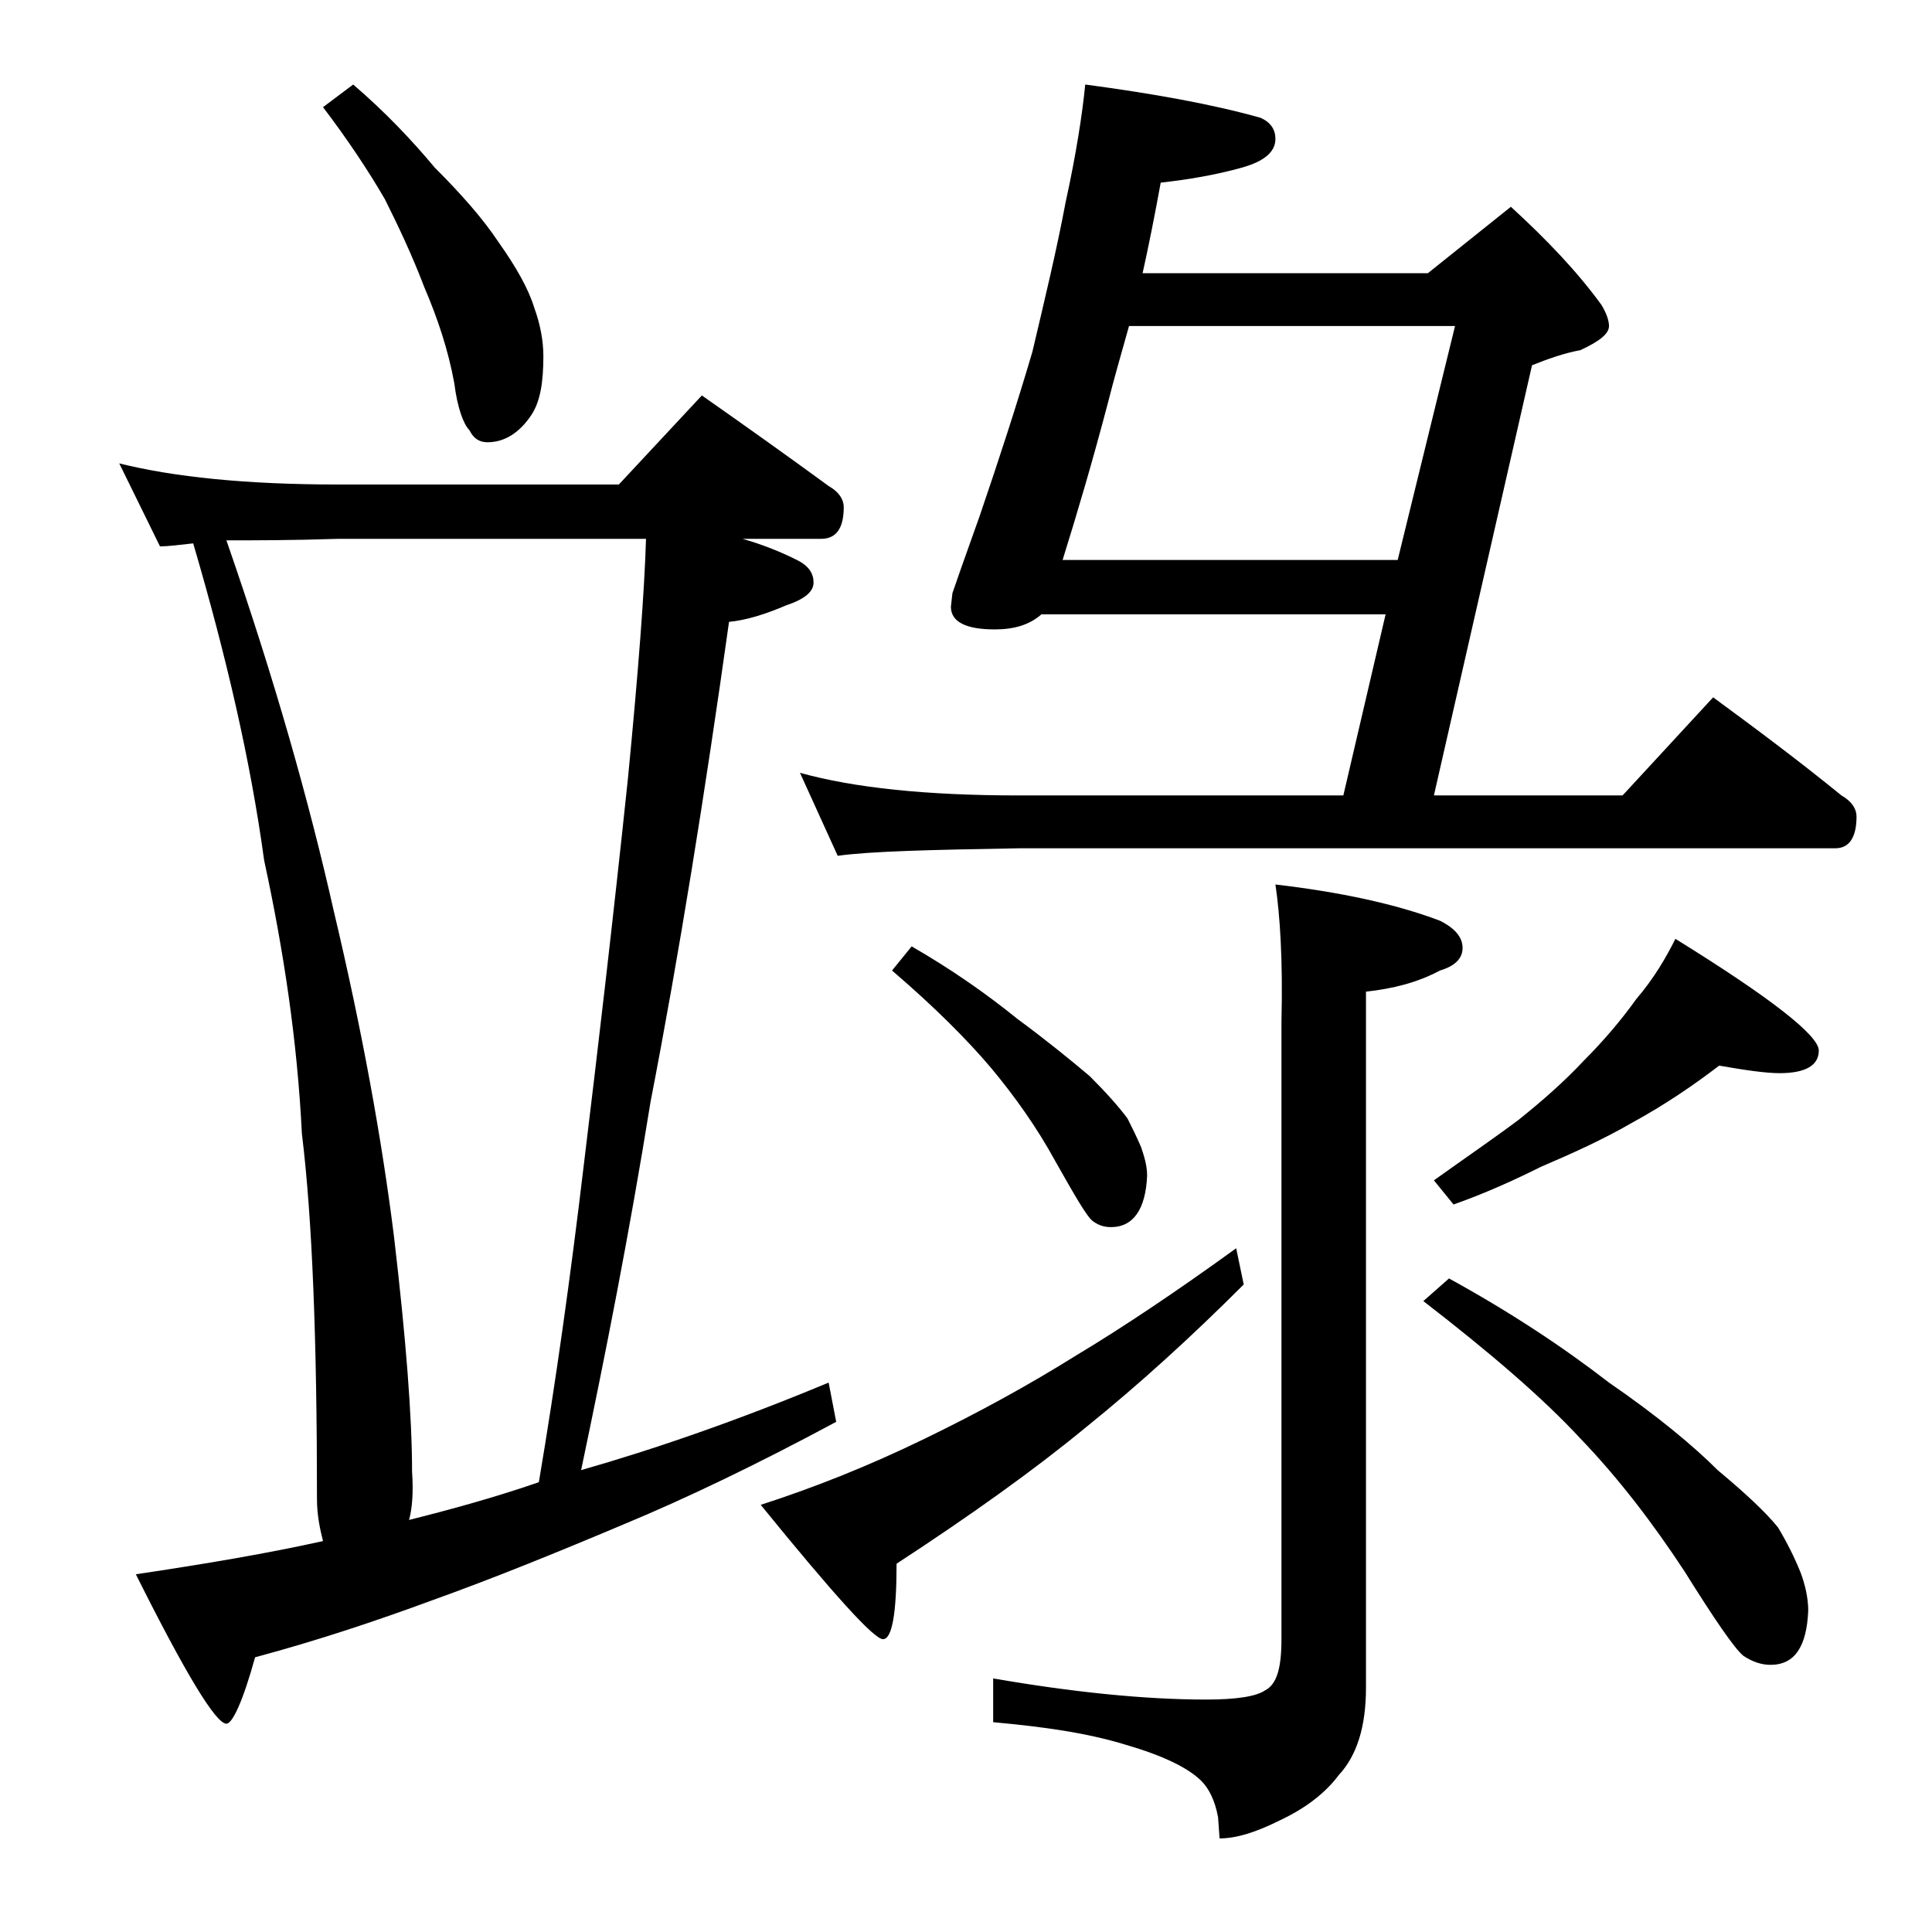 <?xml version="1.0" encoding="utf-8"?>
<!-- Generator: Adobe Illustrator 18.0.0, SVG Export Plug-In . SVG Version: 6.00 Build 0)  -->
<!DOCTYPE svg PUBLIC "-//W3C//DTD SVG 1.1//EN" "http://www.w3.org/Graphics/SVG/1.1/DTD/svg11.dtd">
<svg version="1.1" id="Layer_1" xmlns="http://www.w3.org/2000/svg" xmlns:xlink="http://www.w3.org/1999/xlink" x="0px" y="0px"
	 viewBox="0 0 128 128" enable-background="new 0 0 128 128" xml:space="preserve">
<path d="M7.9,30.7c3.6,0.9,8.4,1.4,14.5,1.4H41l5.5-5.9c3,2.1,5.8,4.1,8.4,6c0.7,0.4,1,0.9,1,1.4c0,1.4-0.5,2.1-1.5,2.1h-5.2
	c1.4,0.4,2.6,0.9,3.6,1.4c0.8,0.4,1.1,0.9,1.1,1.5c0,0.6-0.6,1.1-1.8,1.5c-1.4,0.6-2.7,1-3.8,1.1c-1.6,11.4-3.3,22-5.2,31.8
	c-1.4,8.7-3,16.8-4.6,24.4c4.9-1.4,10.4-3.3,16.4-5.8l0.5,2.6c-5.2,2.8-10,5.1-14.1,6.8c-4.5,1.9-8.7,3.6-12.6,5
	c-3.8,1.4-7.7,2.7-11.8,3.8c-0.8,2.9-1.5,4.4-1.9,4.4c-0.7,0-2.7-3.3-6-9.9c4.7-0.7,8.8-1.4,12.4-2.2c-0.2-0.8-0.4-1.7-0.4-2.8
	c0-10.4-0.3-18.5-1-24.2c-0.3-6.1-1.2-12.1-2.5-18.1C16.6,50.4,15,43.5,12.8,36c-0.9,0.1-1.7,0.2-2.2,0.2L7.9,30.7z M27.1,100.7
	c2.8-0.7,5.7-1.5,8.6-2.5c1.1-6.5,2.1-13.6,3-21.2c0.9-7.4,1.9-15.9,2.9-25.4c0.7-7.2,1.1-12.5,1.2-15.9H22.4
	c-3.1,0.1-5.5,0.1-7.4,0.1c3.2,9.2,5.5,17.4,7.1,24.5c1.9,8,3.2,15.2,4,21.6c0.8,6.8,1.2,12,1.2,15.6C27.4,98.9,27.3,100,27.1,100.7
	z M23.4,5.6c2.1,1.8,3.9,3.7,5.4,5.5c1.8,1.8,3.2,3.4,4.2,4.9c1.2,1.7,2,3.1,2.4,4.4c0.4,1.1,0.6,2.2,0.6,3.2c0,1.7-0.2,3-0.8,3.9
	c-0.8,1.2-1.8,1.8-2.9,1.8c-0.5,0-0.9-0.2-1.2-0.8c-0.4-0.4-0.8-1.5-1-3.1c-0.4-2.2-1.1-4.3-2-6.4c-0.8-2.1-1.7-4-2.6-5.8
	c-1.1-1.9-2.5-4-4.1-6.1L23.4,5.6z M81.9,82.7l0.5,2.4c-3.4,3.4-6.9,6.6-10.5,9.5c-3.4,2.8-7.6,5.8-12.5,9c0,3.3-0.3,5-0.9,5
	c-0.6,0-3.3-3-8.1-8.9c3.4-1.1,7-2.5,10.9-4.4c3.5-1.7,6.8-3.5,10-5.5C74.3,88,77.9,85.6,81.9,82.7z M71.9,5.6
	c4.5,0.6,8.4,1.3,11.6,2.2c0.7,0.3,1,0.8,1,1.4c0,0.9-0.8,1.5-2.2,1.9c-1.8,0.5-3.6,0.8-5.4,1c-0.4,2.2-0.8,4.2-1.2,6h18.9l5.5-4.4
	c2.4,2.2,4.4,4.3,6,6.5c0.3,0.5,0.5,1,0.5,1.4c0,0.5-0.6,1-1.9,1.6c-1.1,0.2-2.2,0.6-3.2,1l-6.5,28.5h12.5l6-6.5
	c3,2.2,5.8,4.3,8.5,6.5c0.7,0.4,1,0.9,1,1.4c0,1.4-0.5,2.1-1.4,2.1h-54c-5.9,0.1-10,0.2-12.1,0.5L53,51.2c3.6,1,8.4,1.5,14.5,1.5H89
	l2.8-12H69c-0.8,0.7-1.8,1-3.1,1c-1.9,0-2.9-0.5-2.9-1.5l0.1-0.9c0.2-0.6,0.8-2.3,1.8-5.1c1.3-3.8,2.5-7.5,3.5-10.9
	c0.8-3.4,1.6-6.7,2.2-9.9C71.3,10.2,71.7,7.6,71.9,5.6z M60.4,62.7c2.6,1.5,4.9,3.1,7,4.8c1.9,1.4,3.5,2.7,4.8,3.8
	c1.1,1.1,1.9,2,2.5,2.8c0.3,0.6,0.6,1.2,0.9,1.9c0.2,0.6,0.4,1.2,0.4,1.9c-0.1,2.2-0.9,3.4-2.4,3.4c-0.4,0-0.8-0.1-1.2-0.4
	c-0.4-0.3-1.2-1.7-2.5-4c-1.2-2.2-2.7-4.3-4.2-6.1c-1.6-1.9-3.8-4.1-6.6-6.5L60.4,62.7z M84.5,58.6c4.3,0.5,8,1.3,10.9,2.4
	c1,0.5,1.5,1.1,1.5,1.8c0,0.7-0.5,1.2-1.5,1.5c-1.5,0.8-3.1,1.2-4.9,1.4v46.1c0,2.6-0.6,4.5-1.8,5.8c-0.9,1.2-2.2,2.2-3.9,3
	c-1.6,0.8-2.9,1.2-4,1.2l-0.1-1.4c-0.2-1.1-0.6-1.9-1.1-2.4c-0.9-0.9-2.6-1.7-5-2.4c-2.6-0.8-5.5-1.2-8.8-1.5v-2.9
	c5.2,0.9,10,1.4,14.1,1.4c2,0,3.3-0.2,3.9-0.6c0.8-0.4,1.1-1.5,1.1-3.4V67.7C85,63.6,84.8,60.6,84.5,58.6z M70.4,37.1h22.2l3.8-15.5
	H74.8c-0.5,1.8-1,3.5-1.4,5.1C72.4,30.5,71.4,33.9,70.4,37.1z M96,84.7c4,2.2,7.5,4.5,10.6,6.9c3.2,2.2,5.6,4.2,7.2,5.8
	c1.8,1.5,3.2,2.8,4,3.8c0.6,1,1.1,2,1.5,3c0.3,0.8,0.5,1.7,0.5,2.5c-0.1,2.4-0.9,3.6-2.5,3.6c-0.6,0-1.2-0.2-1.8-0.6
	c-0.6-0.5-1.9-2.4-3.9-5.6c-2.1-3.2-4.4-6.2-6.9-8.8c-2.5-2.7-6-5.7-10.4-9.1L96,84.7z M113.9,70.6c-1.7,1.3-3.6,2.6-5.8,3.8
	c-1.9,1.1-3.9,2-6,2.9c-1.8,0.9-3.8,1.8-5.8,2.5L95,78.2c2.1-1.5,4-2.8,5.6-4c1.5-1.2,3-2.5,4.4-4c1.2-1.2,2.4-2.6,3.4-4
	c1.2-1.4,2-2.8,2.6-4c6.3,3.9,9.5,6.4,9.5,7.4s-0.9,1.5-2.6,1.5C117,71.1,115.6,70.9,113.9,70.6z"/>
</svg>
